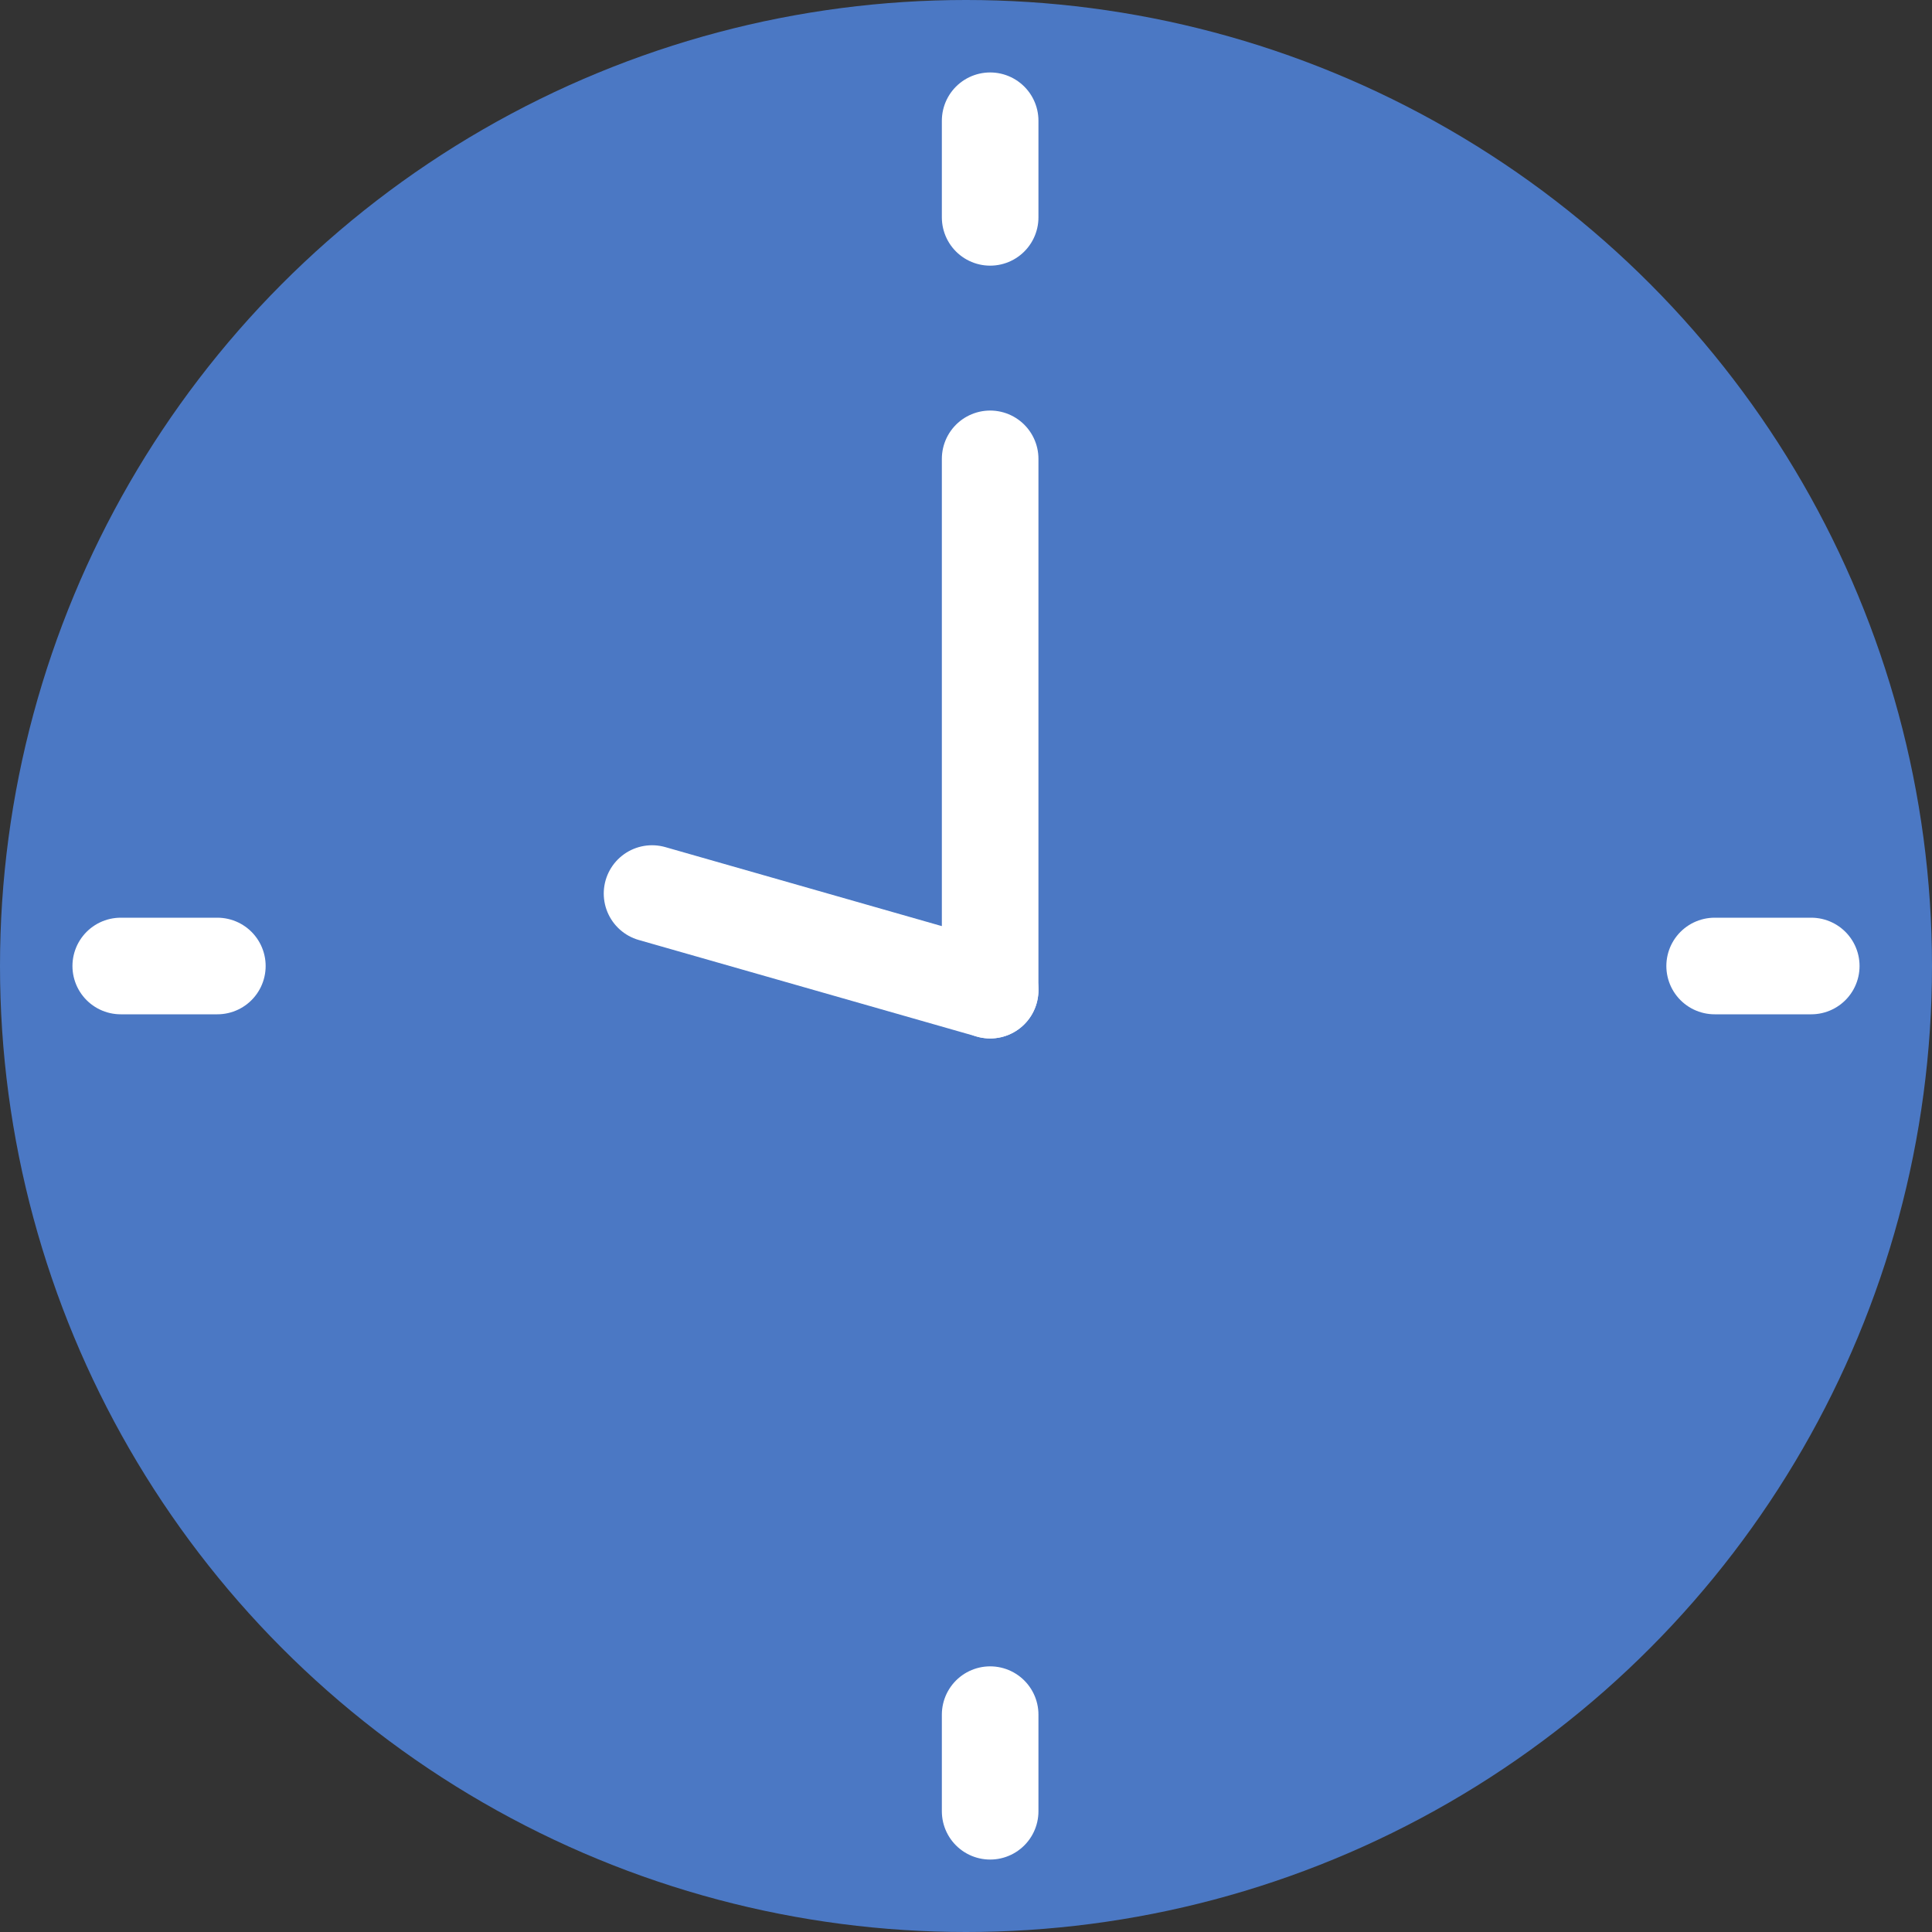 <svg xmlns="http://www.w3.org/2000/svg" width="40" height="40" viewBox="0 0 40 40">
  <rect x="0" y="0" width="40" height="40" fill="#333333" stroke="none"/>
  <g id="time02" transform="translate(8872 2566)">
    <circle id="楕円形_74" data-name="楕円形 74" cx="20" cy="20" r="20" transform="translate(-8872 -2566)" fill="#4b78c4"/>
    <line id="線_225" data-name="線 225" y2="2" transform="translate(-8851.5 -2563.5)" fill="none" stroke="#fff" stroke-linecap="round" stroke-width="2"/>
    <line id="線_226" data-name="線 226" y2="2" transform="translate(-8851.5 -2530.5)" fill="none" stroke="#fff" stroke-linecap="round" stroke-width="2"/>
    <line id="線_227" data-name="線 227" y2="2" transform="translate(-8834.5 -2546) rotate(90)" fill="none" stroke="#fff" stroke-linecap="round" stroke-width="2"/>
    <line id="線_228" data-name="線 228" y2="2" transform="translate(-8867.5 -2546) rotate(90)" fill="none" stroke="#fff" stroke-linecap="round" stroke-width="2"/>
    <line id="線_229" data-name="線 229" y1="11" transform="translate(-8851.5 -2556.5)" fill="none" stroke="#fff" stroke-linecap="round" stroke-width="2"/>
    <line id="線_230" data-name="線 230" x2="7" y2="2" transform="translate(-8858.5 -2547.5)" fill="none" stroke="#fff" stroke-linecap="round" stroke-width="2"/>
  </g>
</svg>

